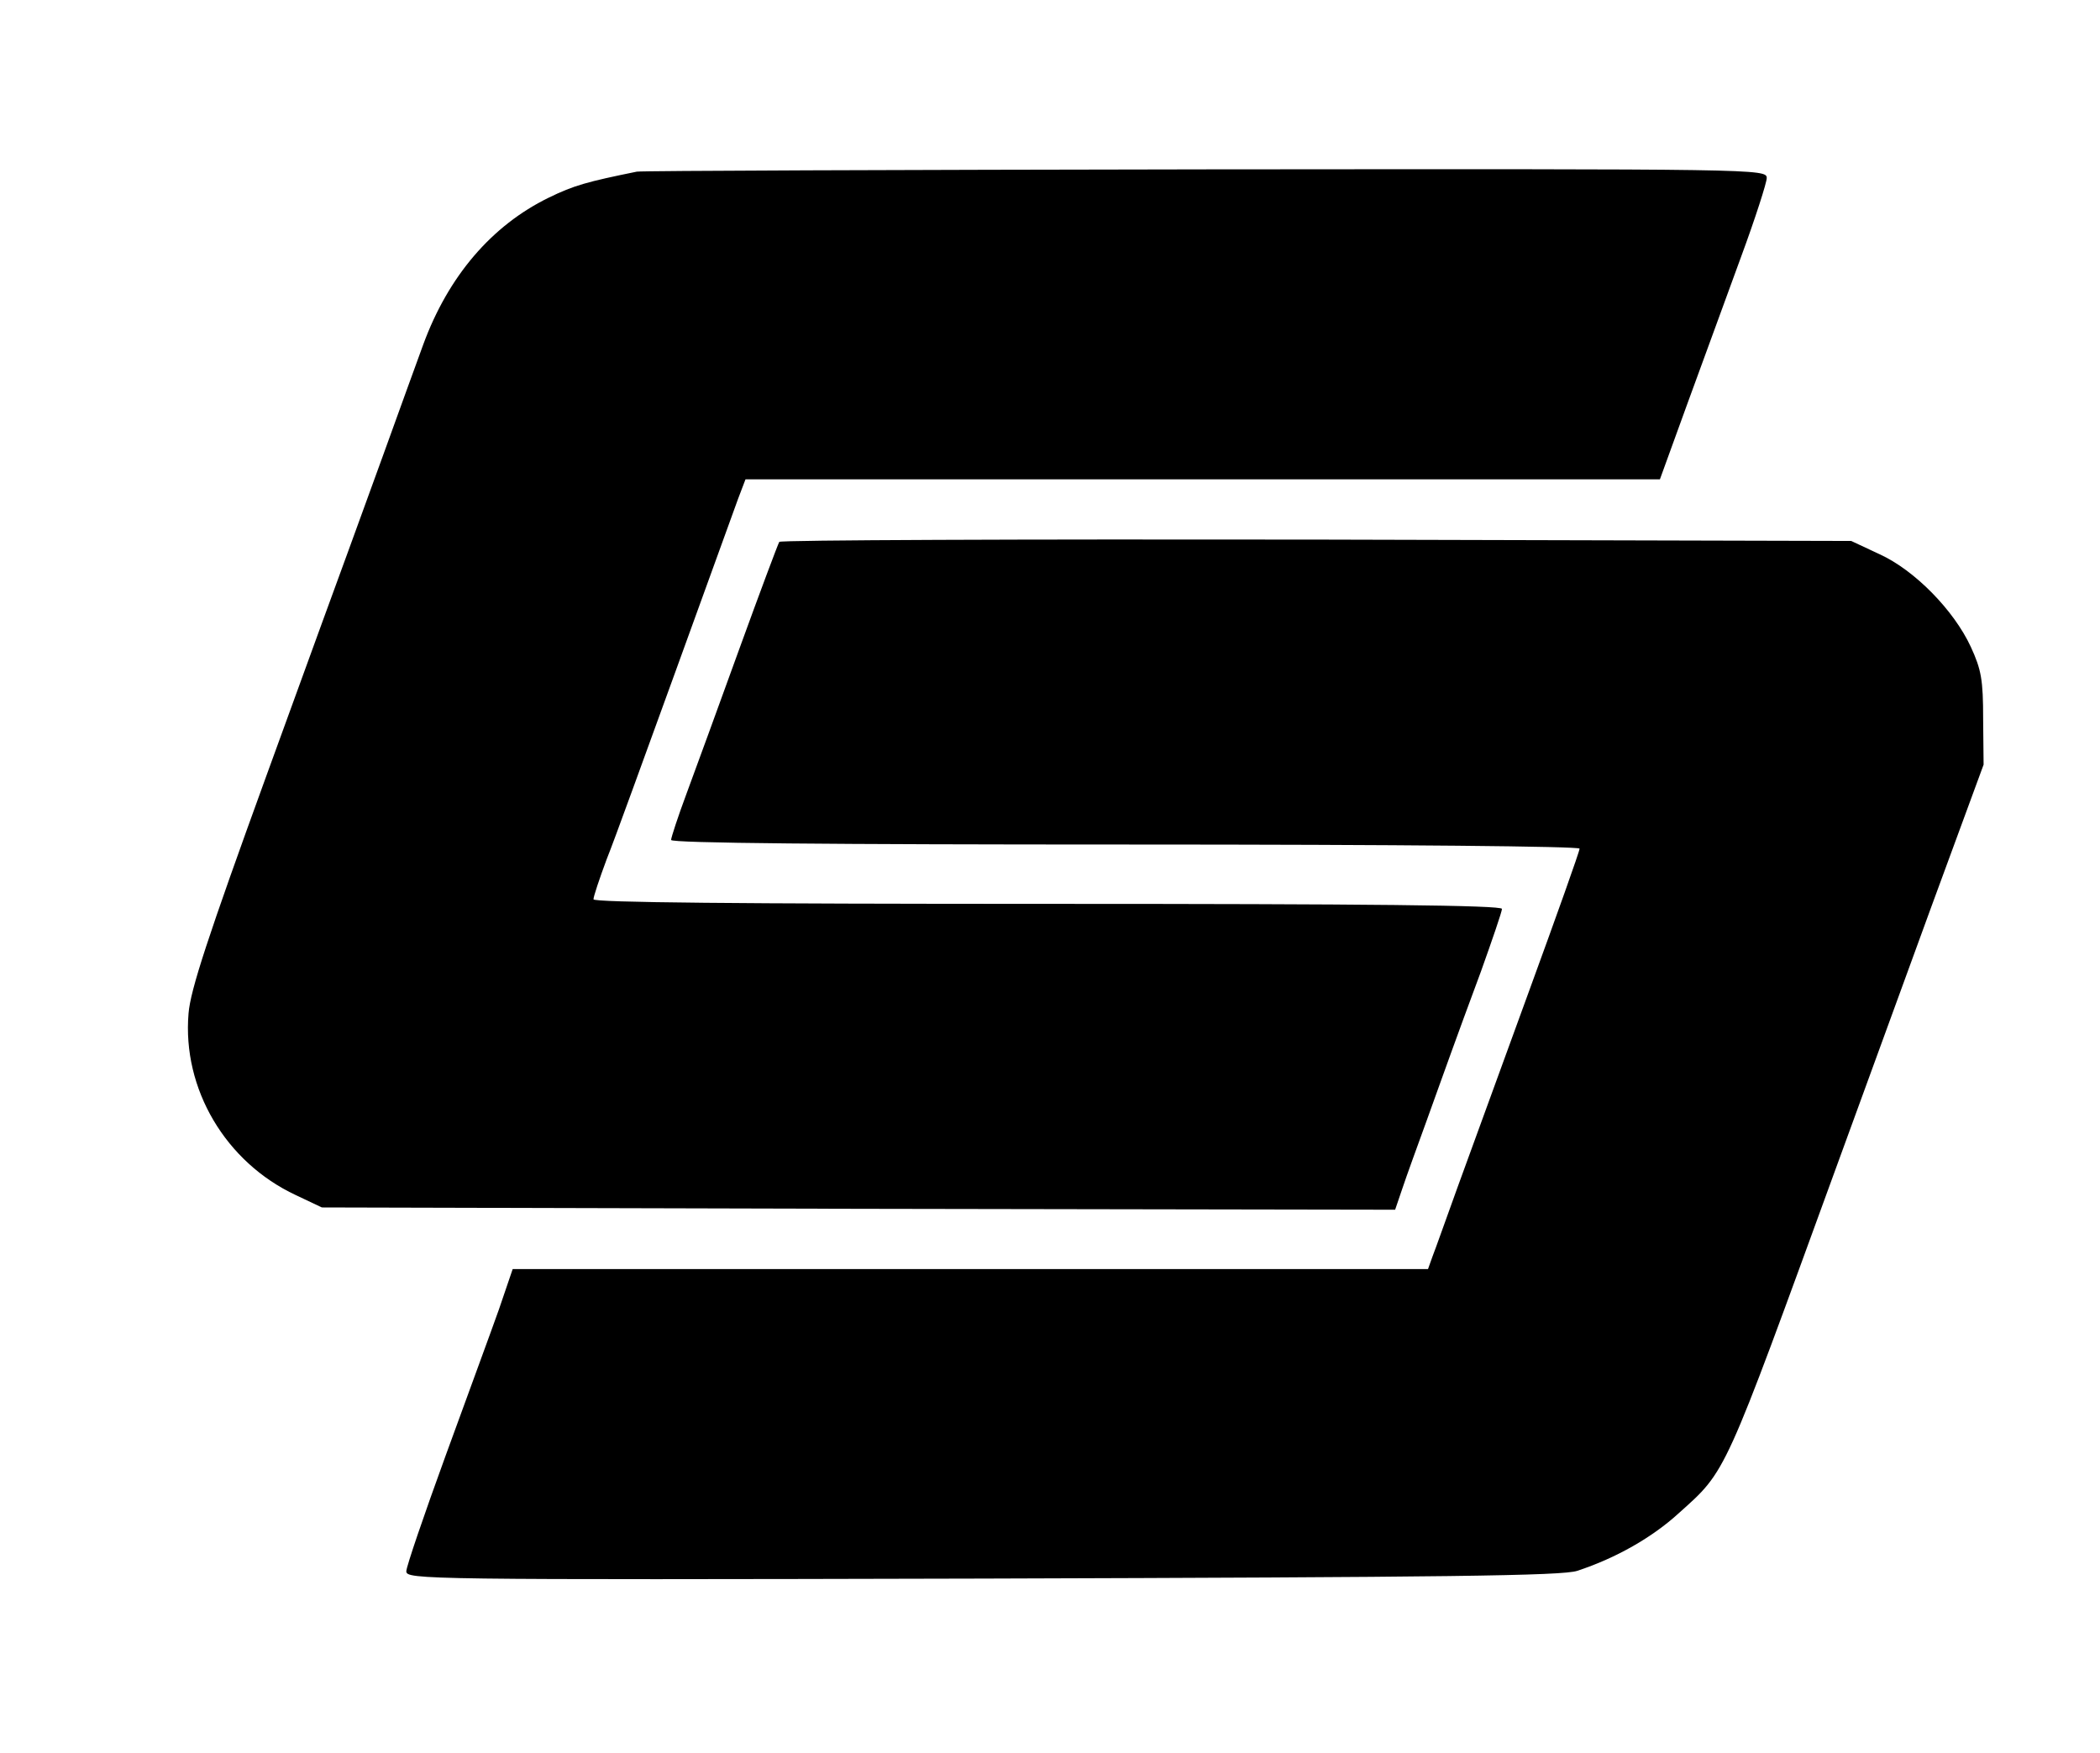 <?xml version="1.0" encoding="UTF-8" standalone="yes"?>
<svg version="1.0" xmlns="http://www.w3.org/2000/svg" width="460" height="384" viewBox="0 0 460 384" preserveAspectRatio="xMidYMid meet">
  <g transform="translate(0,384) scale(0.1,-0.1)" fill="#000000" stroke="none">
    <path d="M1395 3464 c-108 -22 -138 -30 -193 -57 -125 -61 -220 -172 -275
-322 -14 -38 -53 -146 -87 -240 -34 -93 -68 -187 -76 -209 -8 -21 -89 -244
-180 -494 -129 -355 -167 -471 -171 -522 -14 -165 81 -326 235 -398 l57 -27
1176 -3 1175 -2 16 47 c9 27 33 93 53 148 20 55 44 123 54 150 10 28 39 107
65 177 25 70 46 131 46 137 0 8 -295 11 -995 11 -677 0 -995 3 -995 10 0 6 13
45 29 88 17 42 84 228 151 412 67 184 128 354 137 378 l16 42 1001 0 1002 0
61 168 c34 92 86 236 117 320 31 84 56 162 56 172 0 20 -17 20 -1227 19 -676
-1 -1237 -3 -1248 -5z"/>
    <path d="M1707 2653 c-3 -5 -42 -109 -87 -233 -45 -124 -97 -267 -116 -318
-19 -51 -34 -97 -34 -102 0 -7 354 -10 995 -10 613 0 995 -4 995 -9 0 -6 -50
-146 -111 -313 -61 -167 -131 -359 -156 -428 -25 -69 -49 -137 -55 -152 l-10
-28 -1002 0 -1003 0 -30 -88 c-17 -48 -70 -192 -117 -321 -47 -129 -86 -243
-86 -253 0 -18 34 -19 1263 -16 1017 3 1270 6 1302 17 85 28 164 73 222 126
106 95 97 77 346 760 52 143 146 400 208 570 l114 310 -1 100 c0 86 -4 108
-27 158 -37 80 -123 168 -200 203 l-62 29 -1172 3 c-644 1 -1174 -1 -1176 -5z"/>
  </g>
</svg>
